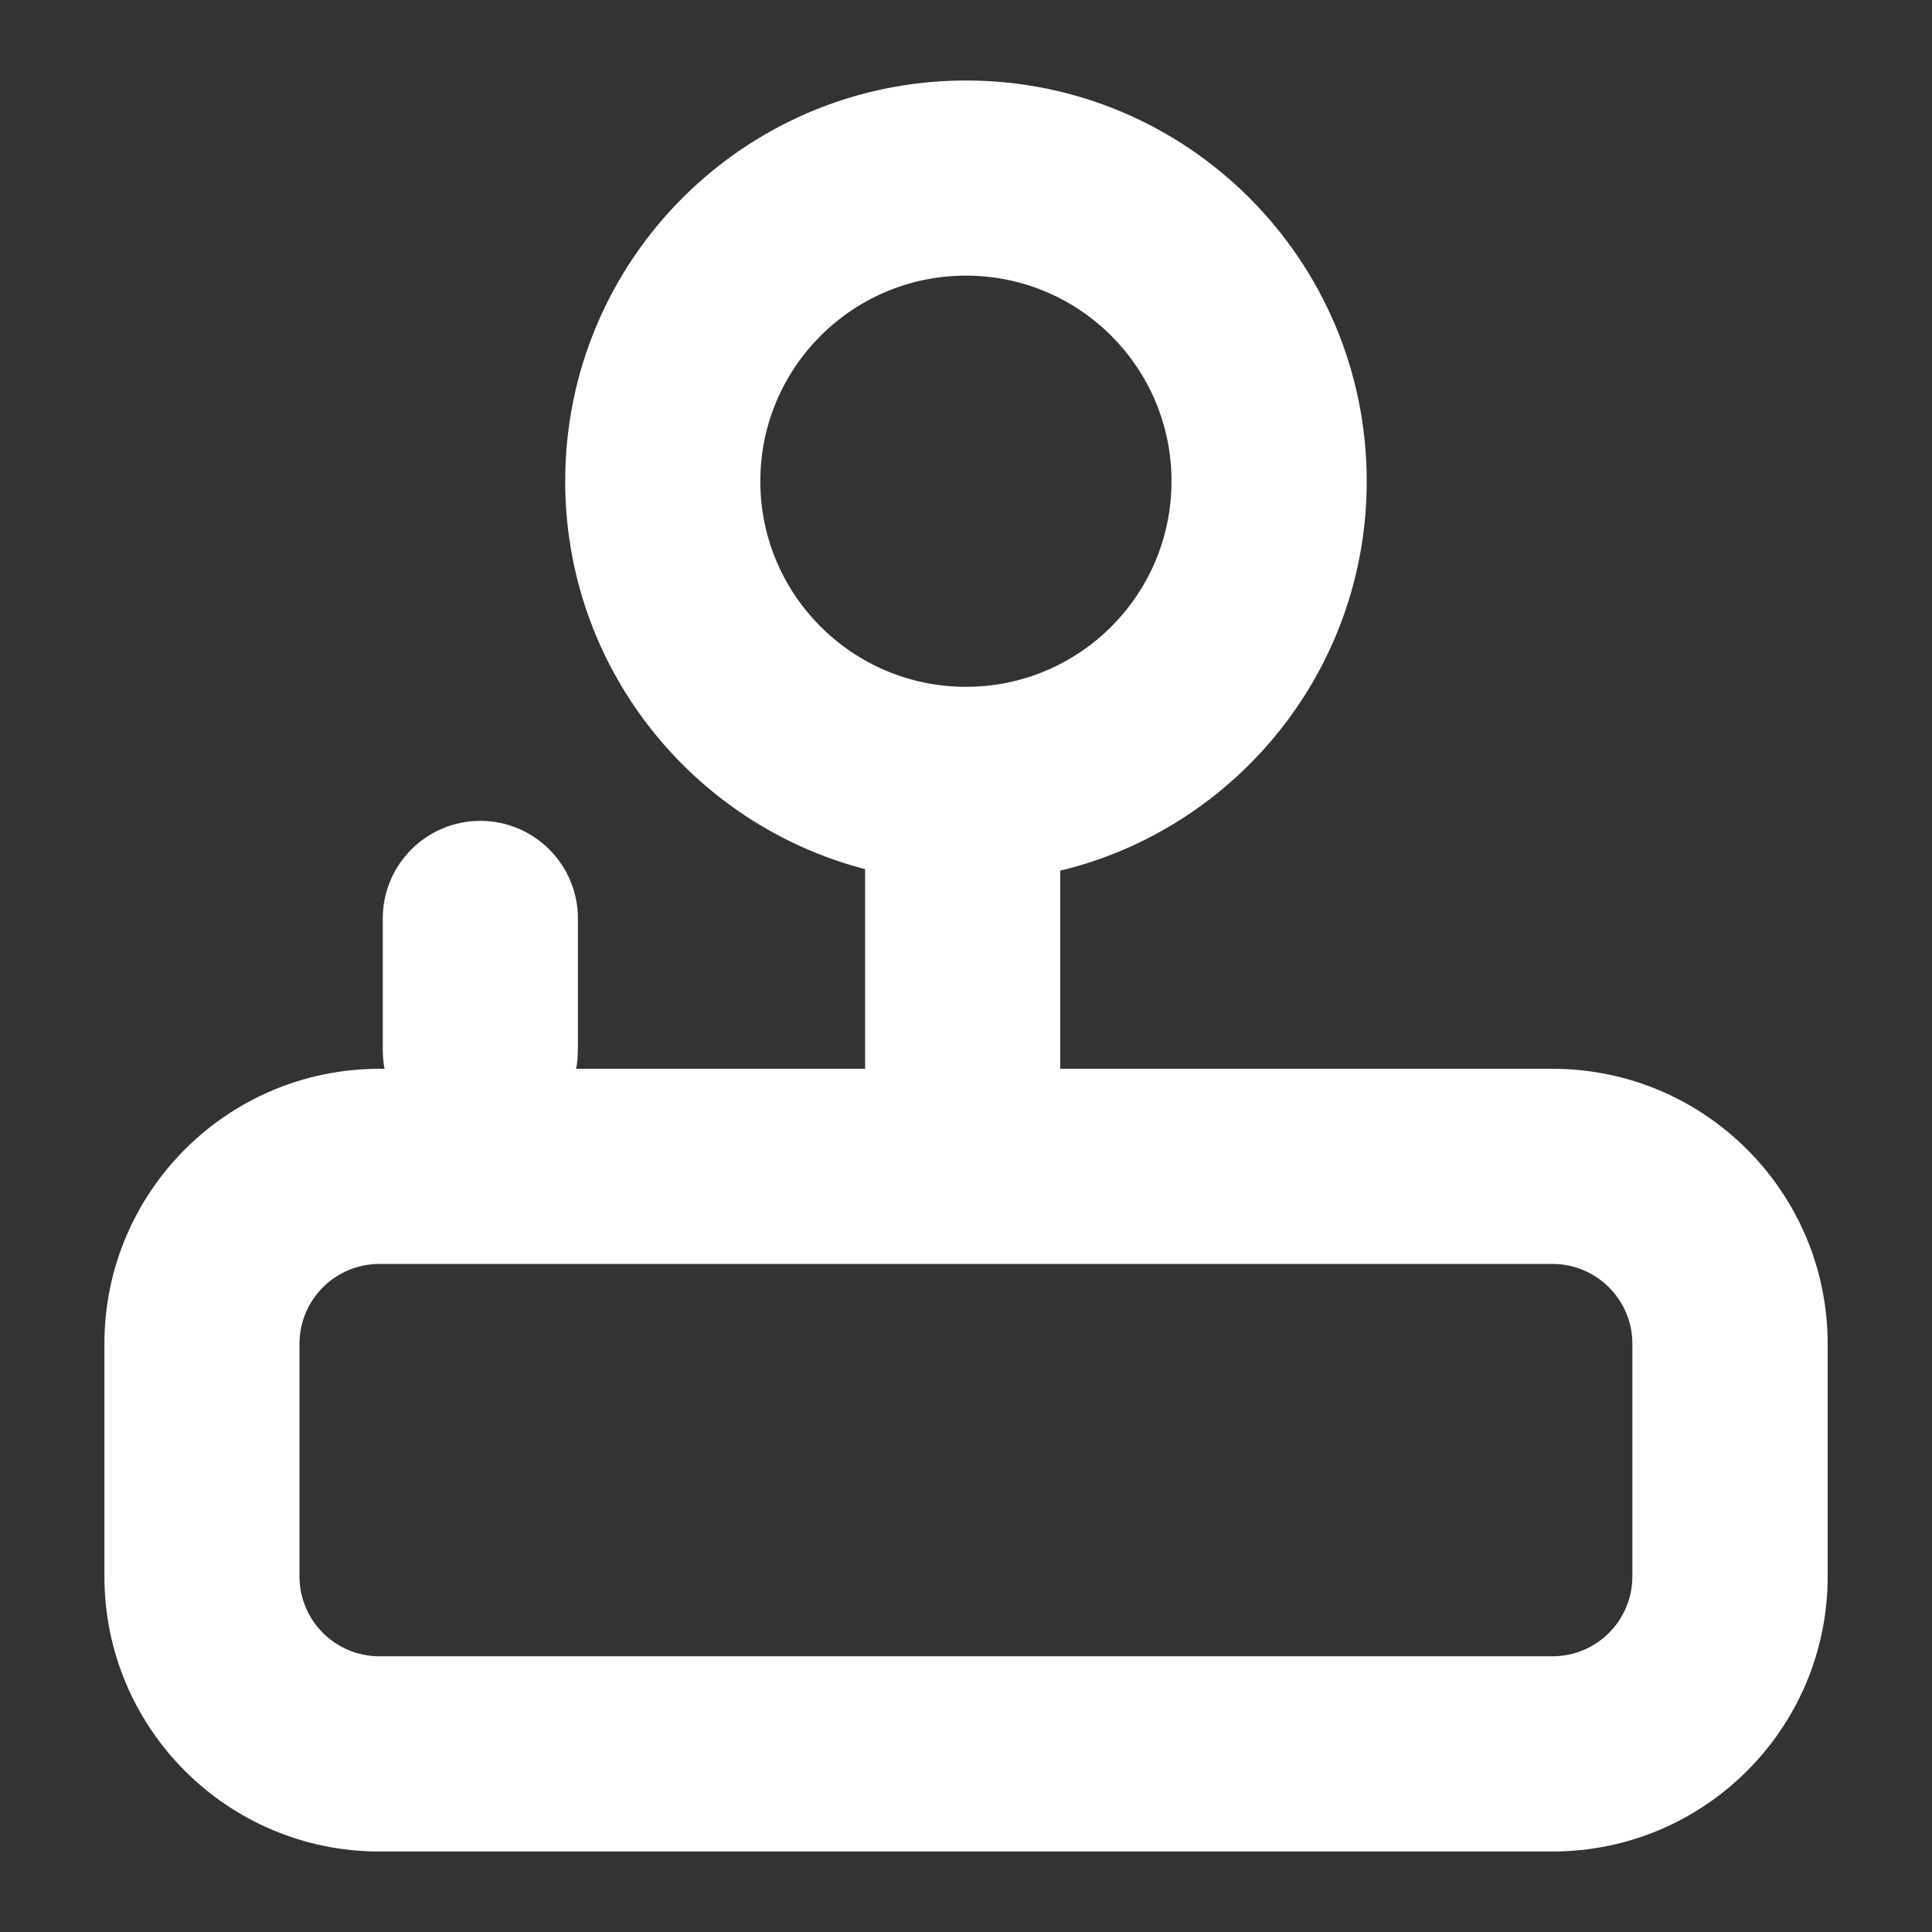 <svg width="24" height="24" viewBox="0 0 24 24" fill="none" xmlns="http://www.w3.org/2000/svg">
<rect x="0" y="0" width="24" height="24" fill="#333333" stroke="none"/>
<g clip-path="url(#clip0_3910_50190)">
<path d="M12 1C14.749 1 16.978 3.228 16.978 5.978C16.978 8.323 15.355 10.289 13.171 10.816V13.277H19.286C21.173 13.277 22.703 14.807 22.704 16.693V19.584C22.703 21.471 21.172 23 19.286 23H4.713C2.826 23 1.297 21.47 1.297 19.583V16.693C1.297 14.807 2.826 13.277 4.713 13.277H4.777C4.762 13.202 4.755 13.124 4.755 13.044V11.409C4.755 10.74 5.297 10.198 5.966 10.197C6.636 10.197 7.179 10.74 7.179 11.409V13.044L7.173 13.167C7.17 13.204 7.164 13.241 7.157 13.277H10.747V10.797C8.604 10.241 7.021 8.294 7.021 5.978C7.021 3.228 9.25 1 12 1ZM4.713 15.701C4.165 15.701 3.721 16.146 3.72 16.693V19.583C3.721 20.131 4.165 20.575 4.713 20.575H19.286C19.833 20.575 20.277 20.131 20.278 19.584V16.693C20.278 16.146 19.833 15.701 19.286 15.701H4.713ZM12 3.424C10.589 3.424 9.445 4.567 9.445 5.978C9.445 7.388 10.589 8.532 12 8.532C13.41 8.532 14.553 7.388 14.553 5.978C14.553 4.568 13.41 3.424 12 3.424Z" fill="white"/>
</g>
<defs>
<clipPath id="clip0_3910_50190">
<rect width="22" height="22" fill="white" transform="translate(1 1)"/>
</clipPath>
</defs>
</svg>
